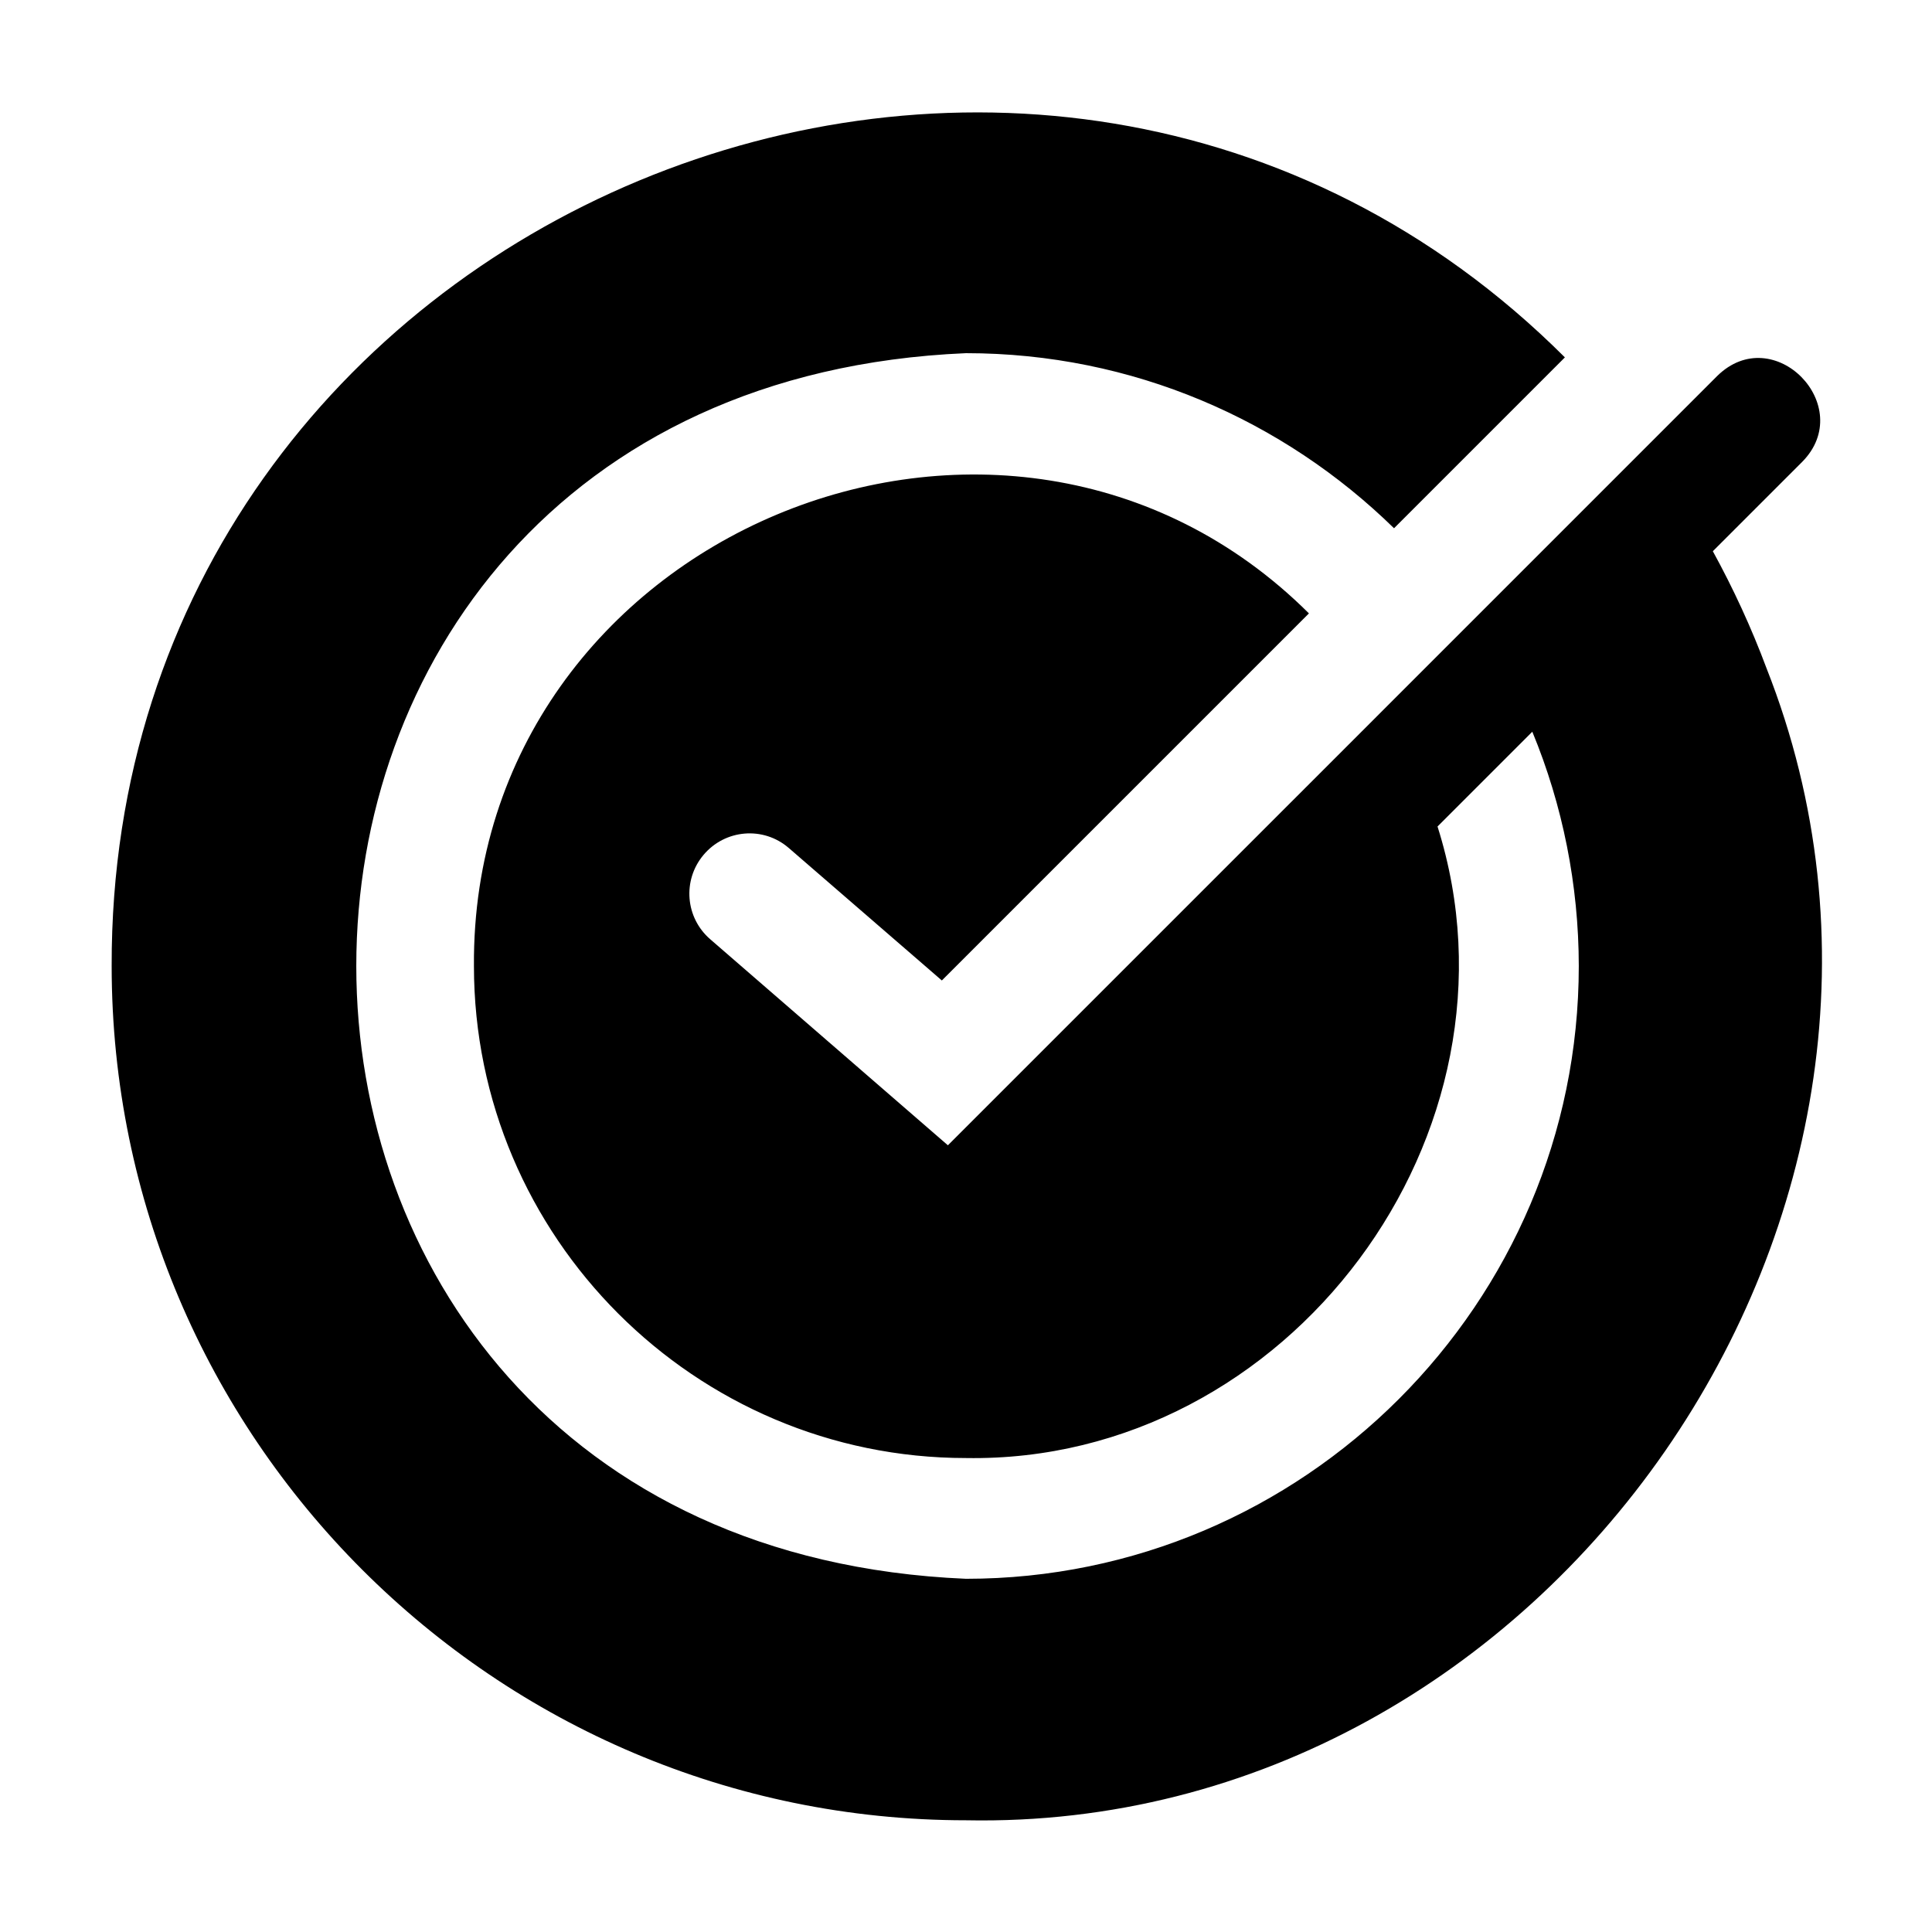 <?xml version="1.0" encoding="UTF-8"?>
<svg width="100pt" height="100pt" version="1.1" viewBox="0 0 100 100" xmlns="http://www.w3.org/2000/svg">
 <path d="m88.656 28.531 4.625-4.625c2.852-2.883-1.477-7.332-4.406-4.438-10.375 10.383-29.047 29.043-39.812 39.812l-12.305-10.668c-1.285-1.113-1.441-3.047-0.352-4.352 1.117-1.34 3.106-1.508 4.422-0.367 3.367 2.914 7.922 6.856 7.922 6.856l19-19c-15.68-15.609-43.375-4.106-43.219 18.25 0 14.031 11.438 25.469 25.469 25.469 16.707 0.277 29.426-16.832 24.406-32.688l4.906-4.906c1.574 3.801 2.402 7.941 2.406 12.125 0 17.469-14.25 31.719-31.719 31.719-42.078-1.793-42.074-61.648 0-63.438 8.625 0 16.438 3.469 22.156 9.062 2.199-2.195 6.644-6.648 8.844-8.844-27.371-27.312-75.312-7.602-75.219 31.5 0 24.375 19.844 44.219 44.219 44.219 30.191 0.598 52.473-31.652 41.438-59.625-0.781-2.094-1.719-4.125-2.781-6.062z"/>
</svg>
